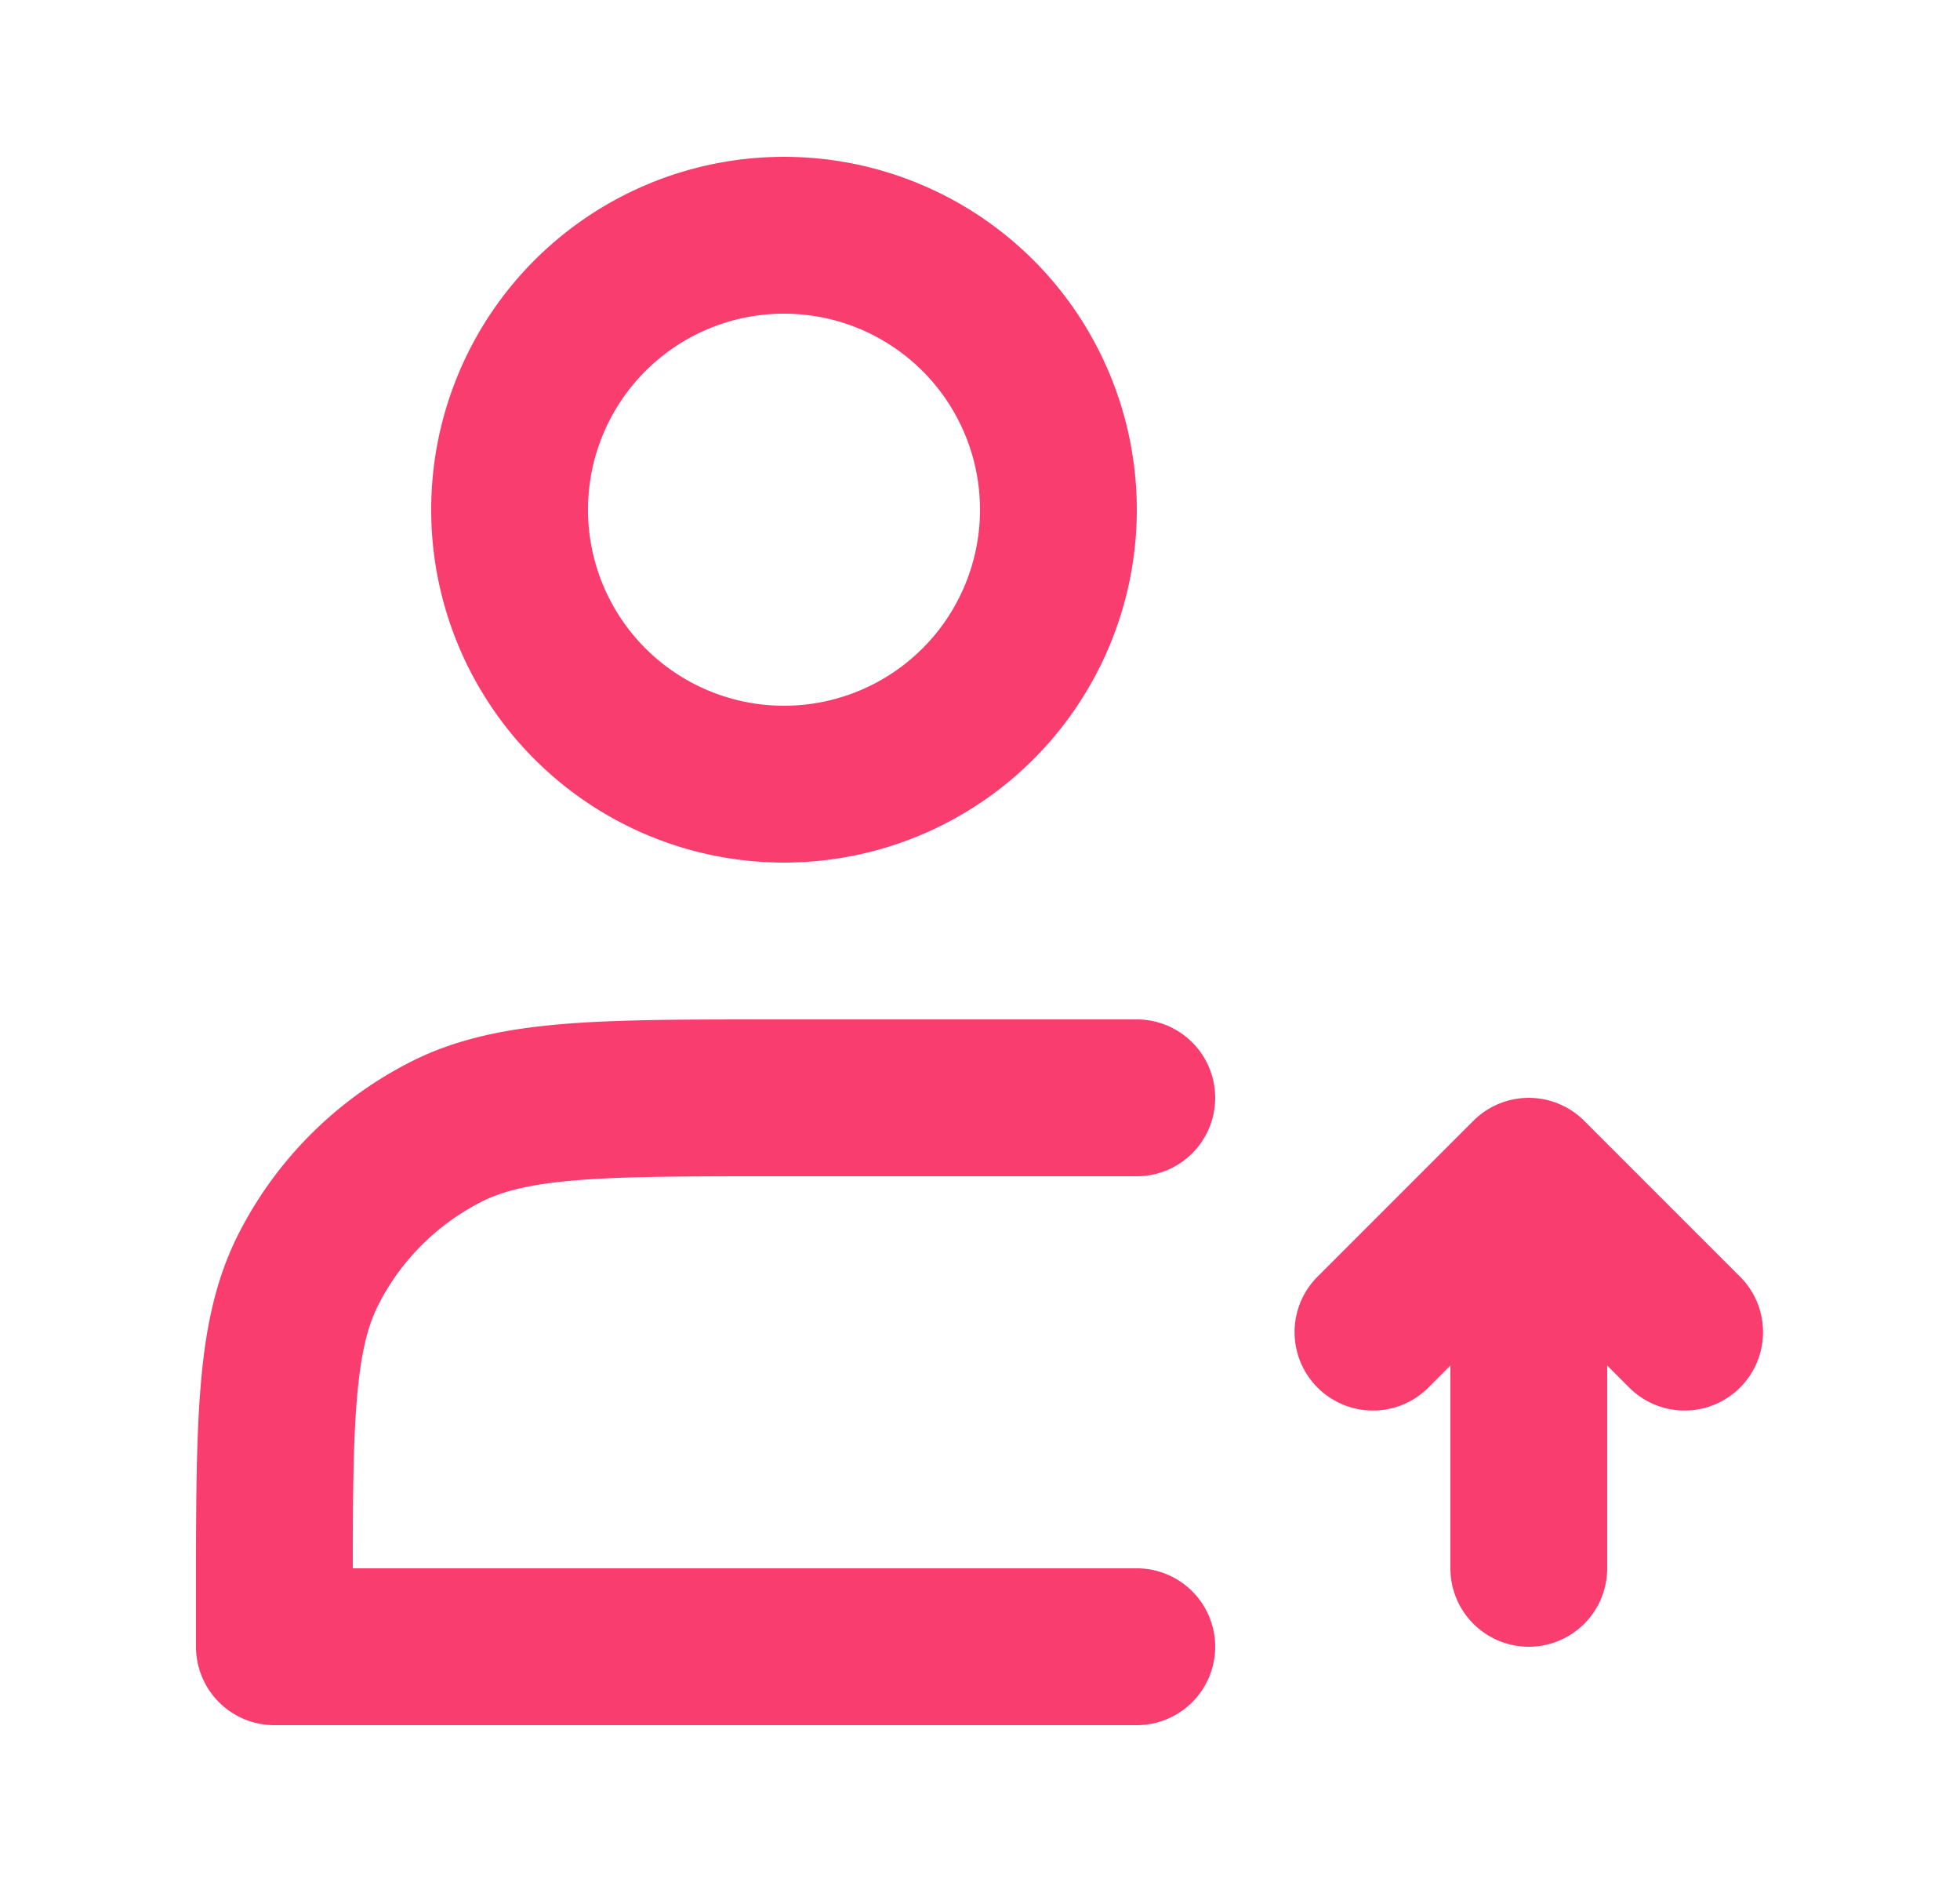 <svg width="25" height="24" fill="none" xmlns="http://www.w3.org/2000/svg"><path fill-rule="evenodd" clip-rule="evenodd" d="M10 2a4.5 4.5 0 1 0 0 9 4.5 4.5 0 0 0 0-9ZM7.5 6.5a2.5 2.5 0 1 1 5 0 2.5 2.5 0 0 1-5 0Z" fill="#F93D6E"/><path d="M14.5 13H9.857c-1.084 0-1.958 0-2.666.058-.728.06-1.369.185-1.96.487a5 5 0 0 0-2.186 2.185c-.302.592-.428 1.232-.487 1.961-.058.708-.058 1.582-.058 2.666V21a1 1 0 0 0 1 1h11a1 1 0 1 0 0-2h-10c0-.927.007-1.604.051-2.146.05-.605.142-.953.276-1.216a3 3 0 0 1 1.311-1.311c.263-.134.611-.226 1.216-.276.617-.05 1.41-.051 2.546-.051h4.6a1 1 0 1 0 0-2ZM20.207 14.293a1 1 0 0 0-1.414 0l-2 2a1 1 0 0 0 1.414 1.414l.293-.293V20a1 1 0 1 0 2 0v-2.586l.293.293a1 1 0 0 0 1.414-1.414l-2-2Z" fill="#F93D6E"/></svg>